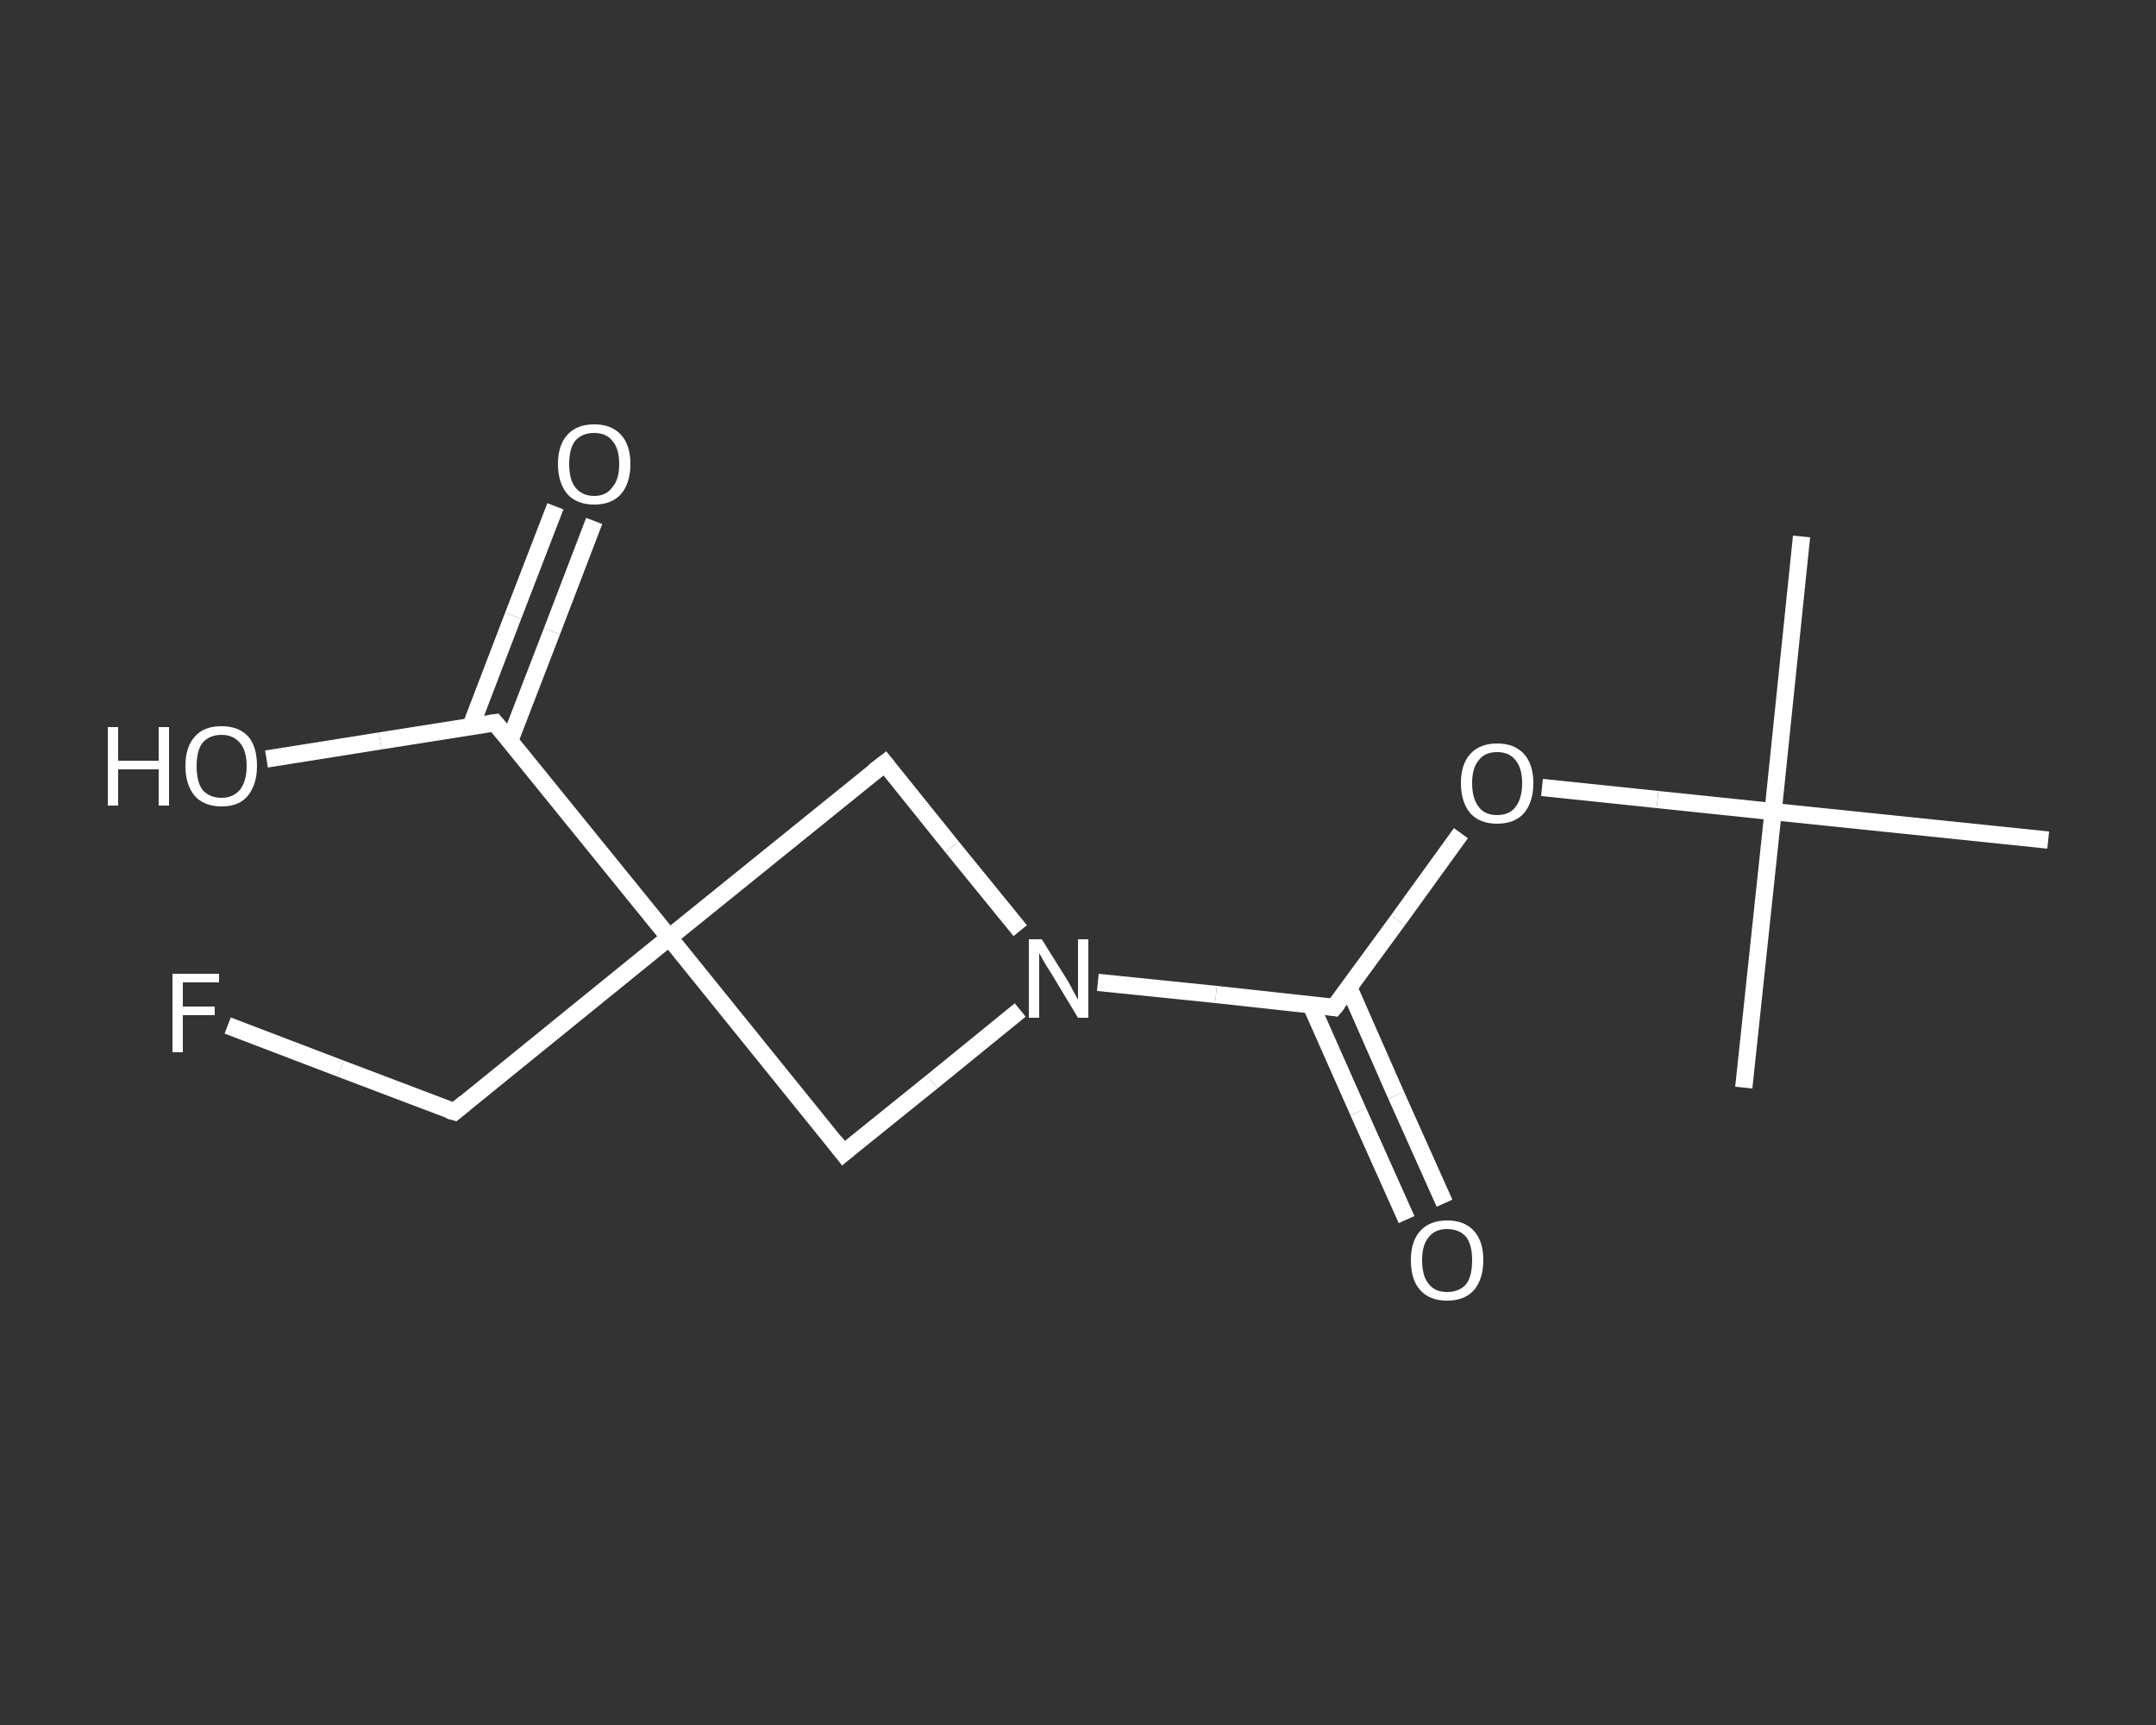 <?xml version='1.0' encoding='iso-8859-1'?>
<svg version='1.1' baseProfile='full'
              xmlns='http://www.w3.org/2000/svg'
                      xmlns:rdkit='http://www.rdkit.org/xml'
                      xmlns:xlink='http://www.w3.org/1999/xlink'
                  xml:space='preserve'
width='250px' height='200px' viewBox='0 0 250 200'>
<rect x="0" y="0" width="250" height="200" fill="#333333" stroke="none"/>
<!-- END OF HEADER -->
<rect style='opacity:1.0;fill:transparent;stroke:none' width='250.0' height='200.0' x='0.0' y='0.0'> </rect>
<path class='bond-0 atom-0 atom-1' d='M 208.9,62.2 L 205.6,94.1' style='fill:none;fill-rule:evenodd;stroke:#FFFFFF;stroke-width:2.0px;stroke-linecap:butt;stroke-linejoin:miter;stroke-opacity:1' />
<path class='bond-1 atom-1 atom-2' d='M 205.6,94.1 L 202.2,126.1' style='fill:none;fill-rule:evenodd;stroke:#FFFFFF;stroke-width:2.0px;stroke-linecap:butt;stroke-linejoin:miter;stroke-opacity:1' />
<path class='bond-2 atom-1 atom-3' d='M 205.6,94.1 L 237.5,97.4' style='fill:none;fill-rule:evenodd;stroke:#FFFFFF;stroke-width:2.0px;stroke-linecap:butt;stroke-linejoin:miter;stroke-opacity:1' />
<path class='bond-3 atom-1 atom-4' d='M 205.6,94.1 L 192.2,92.7' style='fill:none;fill-rule:evenodd;stroke:#FFFFFF;stroke-width:2.0px;stroke-linecap:butt;stroke-linejoin:miter;stroke-opacity:1' />
<path class='bond-3 atom-1 atom-4' d='M 192.2,92.7 L 178.8,91.3' style='fill:none;fill-rule:evenodd;stroke:#FFFFFF;stroke-width:2.0px;stroke-linecap:butt;stroke-linejoin:miter;stroke-opacity:1' />
<path class='bond-4 atom-4 atom-5' d='M 169.4,96.6 L 162.1,106.7' style='fill:none;fill-rule:evenodd;stroke:#FFFFFF;stroke-width:2.0px;stroke-linecap:butt;stroke-linejoin:miter;stroke-opacity:1' />
<path class='bond-4 atom-4 atom-5' d='M 162.1,106.7 L 154.7,116.8' style='fill:none;fill-rule:evenodd;stroke:#FFFFFF;stroke-width:2.0px;stroke-linecap:butt;stroke-linejoin:miter;stroke-opacity:1' />
<path class='bond-5 atom-5 atom-6' d='M 152.0,116.5 L 157.5,128.9' style='fill:none;fill-rule:evenodd;stroke:#FFFFFF;stroke-width:2.0px;stroke-linecap:butt;stroke-linejoin:miter;stroke-opacity:1' />
<path class='bond-5 atom-5 atom-6' d='M 157.5,128.9 L 163.1,141.4' style='fill:none;fill-rule:evenodd;stroke:#FFFFFF;stroke-width:2.0px;stroke-linecap:butt;stroke-linejoin:miter;stroke-opacity:1' />
<path class='bond-5 atom-5 atom-6' d='M 156.4,114.5 L 161.9,127.0' style='fill:none;fill-rule:evenodd;stroke:#FFFFFF;stroke-width:2.0px;stroke-linecap:butt;stroke-linejoin:miter;stroke-opacity:1' />
<path class='bond-5 atom-5 atom-6' d='M 161.9,127.0 L 167.5,139.5' style='fill:none;fill-rule:evenodd;stroke:#FFFFFF;stroke-width:2.0px;stroke-linecap:butt;stroke-linejoin:miter;stroke-opacity:1' />
<path class='bond-6 atom-5 atom-7' d='M 154.7,116.8 L 141.0,115.3' style='fill:none;fill-rule:evenodd;stroke:#FFFFFF;stroke-width:2.0px;stroke-linecap:butt;stroke-linejoin:miter;stroke-opacity:1' />
<path class='bond-6 atom-5 atom-7' d='M 141.0,115.3 L 127.3,113.9' style='fill:none;fill-rule:evenodd;stroke:#FFFFFF;stroke-width:2.0px;stroke-linecap:butt;stroke-linejoin:miter;stroke-opacity:1' />
<path class='bond-7 atom-7 atom-8' d='M 118.3,117.1 L 108.1,125.4' style='fill:none;fill-rule:evenodd;stroke:#FFFFFF;stroke-width:2.0px;stroke-linecap:butt;stroke-linejoin:miter;stroke-opacity:1' />
<path class='bond-7 atom-7 atom-8' d='M 108.1,125.4 L 97.8,133.7' style='fill:none;fill-rule:evenodd;stroke:#FFFFFF;stroke-width:2.0px;stroke-linecap:butt;stroke-linejoin:miter;stroke-opacity:1' />
<path class='bond-8 atom-8 atom-9' d='M 97.8,133.7 L 77.6,108.7' style='fill:none;fill-rule:evenodd;stroke:#FFFFFF;stroke-width:2.0px;stroke-linecap:butt;stroke-linejoin:miter;stroke-opacity:1' />
<path class='bond-9 atom-9 atom-10' d='M 77.6,108.7 L 52.7,128.9' style='fill:none;fill-rule:evenodd;stroke:#FFFFFF;stroke-width:2.0px;stroke-linecap:butt;stroke-linejoin:miter;stroke-opacity:1' />
<path class='bond-10 atom-10 atom-11' d='M 52.7,128.9 L 39.5,123.9' style='fill:none;fill-rule:evenodd;stroke:#FFFFFF;stroke-width:2.0px;stroke-linecap:butt;stroke-linejoin:miter;stroke-opacity:1' />
<path class='bond-10 atom-10 atom-11' d='M 39.5,123.9 L 26.4,118.9' style='fill:none;fill-rule:evenodd;stroke:#FFFFFF;stroke-width:2.0px;stroke-linecap:butt;stroke-linejoin:miter;stroke-opacity:1' />
<path class='bond-11 atom-9 atom-12' d='M 77.6,108.7 L 57.4,83.8' style='fill:none;fill-rule:evenodd;stroke:#FFFFFF;stroke-width:2.0px;stroke-linecap:butt;stroke-linejoin:miter;stroke-opacity:1' />
<path class='bond-12 atom-12 atom-13' d='M 59.1,85.9 L 64.0,73.2' style='fill:none;fill-rule:evenodd;stroke:#FFFFFF;stroke-width:2.0px;stroke-linecap:butt;stroke-linejoin:miter;stroke-opacity:1' />
<path class='bond-12 atom-12 atom-13' d='M 64.0,73.2 L 68.9,60.4' style='fill:none;fill-rule:evenodd;stroke:#FFFFFF;stroke-width:2.0px;stroke-linecap:butt;stroke-linejoin:miter;stroke-opacity:1' />
<path class='bond-12 atom-12 atom-13' d='M 54.6,84.2 L 59.5,71.4' style='fill:none;fill-rule:evenodd;stroke:#FFFFFF;stroke-width:2.0px;stroke-linecap:butt;stroke-linejoin:miter;stroke-opacity:1' />
<path class='bond-12 atom-12 atom-13' d='M 59.5,71.4 L 64.4,58.7' style='fill:none;fill-rule:evenodd;stroke:#FFFFFF;stroke-width:2.0px;stroke-linecap:butt;stroke-linejoin:miter;stroke-opacity:1' />
<path class='bond-13 atom-12 atom-14' d='M 57.4,83.8 L 44.1,85.9' style='fill:none;fill-rule:evenodd;stroke:#FFFFFF;stroke-width:2.0px;stroke-linecap:butt;stroke-linejoin:miter;stroke-opacity:1' />
<path class='bond-13 atom-12 atom-14' d='M 44.1,85.9 L 30.9,88.0' style='fill:none;fill-rule:evenodd;stroke:#FFFFFF;stroke-width:2.0px;stroke-linecap:butt;stroke-linejoin:miter;stroke-opacity:1' />
<path class='bond-14 atom-9 atom-15' d='M 77.6,108.7 L 102.6,88.5' style='fill:none;fill-rule:evenodd;stroke:#FFFFFF;stroke-width:2.0px;stroke-linecap:butt;stroke-linejoin:miter;stroke-opacity:1' />
<path class='bond-15 atom-15 atom-7' d='M 102.6,88.5 L 110.4,98.2' style='fill:none;fill-rule:evenodd;stroke:#FFFFFF;stroke-width:2.0px;stroke-linecap:butt;stroke-linejoin:miter;stroke-opacity:1' />
<path class='bond-15 atom-15 atom-7' d='M 110.4,98.2 L 118.3,107.9' style='fill:none;fill-rule:evenodd;stroke:#FFFFFF;stroke-width:2.0px;stroke-linecap:butt;stroke-linejoin:miter;stroke-opacity:1' />
<path d='M 155.1,116.3 L 154.7,116.8 L 154.1,116.7' style='fill:none;stroke:#FFFFFF;stroke-width:2.0px;stroke-linecap:butt;stroke-linejoin:miter;stroke-opacity:1;' />
<path d='M 98.4,133.2 L 97.8,133.7 L 96.8,132.4' style='fill:none;stroke:#FFFFFF;stroke-width:2.0px;stroke-linecap:butt;stroke-linejoin:miter;stroke-opacity:1;' />
<path d='M 53.9,127.9 L 52.7,128.9 L 52.0,128.7' style='fill:none;stroke:#FFFFFF;stroke-width:2.0px;stroke-linecap:butt;stroke-linejoin:miter;stroke-opacity:1;' />
<path d='M 58.4,85.0 L 57.4,83.8 L 56.7,83.9' style='fill:none;stroke:#FFFFFF;stroke-width:2.0px;stroke-linecap:butt;stroke-linejoin:miter;stroke-opacity:1;' />
<path d='M 101.3,89.5 L 102.6,88.5 L 103.0,89.0' style='fill:none;stroke:#FFFFFF;stroke-width:2.0px;stroke-linecap:butt;stroke-linejoin:miter;stroke-opacity:1;' />
<path class='atom-4' d='M 169.4 90.8
Q 169.4 88.6, 170.5 87.4
Q 171.6 86.2, 173.6 86.2
Q 175.6 86.2, 176.7 87.4
Q 177.8 88.6, 177.8 90.8
Q 177.8 93.0, 176.7 94.3
Q 175.6 95.5, 173.6 95.5
Q 171.6 95.5, 170.5 94.3
Q 169.4 93.0, 169.4 90.8
M 173.6 94.5
Q 175.0 94.5, 175.7 93.6
Q 176.5 92.6, 176.5 90.8
Q 176.5 89.0, 175.7 88.1
Q 175.0 87.2, 173.6 87.2
Q 172.2 87.2, 171.5 88.1
Q 170.7 89.0, 170.7 90.8
Q 170.7 92.6, 171.5 93.6
Q 172.2 94.5, 173.6 94.5
' fill='#FFFFFF'/>
<path class='atom-6' d='M 163.6 146.1
Q 163.6 143.9, 164.7 142.7
Q 165.8 141.5, 167.8 141.5
Q 169.8 141.5, 170.9 142.7
Q 172.0 143.9, 172.0 146.1
Q 172.0 148.3, 170.9 149.6
Q 169.8 150.8, 167.8 150.8
Q 165.8 150.8, 164.7 149.6
Q 163.6 148.4, 163.6 146.1
M 167.8 149.8
Q 169.2 149.8, 170.0 148.9
Q 170.7 148.0, 170.7 146.1
Q 170.7 144.3, 170.0 143.4
Q 169.2 142.5, 167.8 142.5
Q 166.4 142.5, 165.7 143.4
Q 164.9 144.3, 164.9 146.1
Q 164.9 148.0, 165.7 148.9
Q 166.4 149.8, 167.8 149.8
' fill='#FFFFFF'/>
<path class='atom-7' d='M 120.8 108.9
L 123.8 113.7
Q 124.1 114.2, 124.5 115.0
Q 125.0 115.9, 125.0 115.9
L 125.0 108.9
L 126.2 108.9
L 126.2 118.0
L 125.0 118.0
L 121.8 112.7
Q 121.4 112.1, 121.0 111.4
Q 120.6 110.7, 120.5 110.5
L 120.5 118.0
L 119.3 118.0
L 119.3 108.9
L 120.8 108.9
' fill='#FFFFFF'/>
<path class='atom-11' d='M 20.0 112.9
L 25.4 112.9
L 25.4 113.9
L 21.2 113.9
L 21.2 116.7
L 24.9 116.7
L 24.9 117.7
L 21.2 117.7
L 21.2 122.0
L 20.0 122.0
L 20.0 112.9
' fill='#FFFFFF'/>
<path class='atom-13' d='M 64.7 53.8
Q 64.7 51.6, 65.8 50.4
Q 66.9 49.2, 68.9 49.2
Q 70.9 49.2, 72.0 50.4
Q 73.1 51.6, 73.1 53.8
Q 73.1 56.0, 72.0 57.3
Q 70.9 58.5, 68.9 58.5
Q 66.9 58.5, 65.8 57.3
Q 64.7 56.0, 64.7 53.8
M 68.9 57.5
Q 70.3 57.5, 71.0 56.5
Q 71.8 55.6, 71.8 53.8
Q 71.8 52.0, 71.0 51.1
Q 70.3 50.2, 68.9 50.2
Q 67.5 50.2, 66.7 51.1
Q 66.0 52.0, 66.0 53.8
Q 66.0 55.6, 66.7 56.5
Q 67.5 57.5, 68.9 57.5
' fill='#FFFFFF'/>
<path class='atom-14' d='M 12.5 84.3
L 13.7 84.3
L 13.7 88.2
L 18.4 88.2
L 18.4 84.3
L 19.6 84.3
L 19.6 93.4
L 18.4 93.4
L 18.4 89.2
L 13.7 89.2
L 13.7 93.4
L 12.5 93.4
L 12.5 84.3
' fill='#FFFFFF'/>
<path class='atom-14' d='M 21.5 88.8
Q 21.5 86.6, 22.6 85.4
Q 23.6 84.2, 25.7 84.2
Q 27.7 84.2, 28.8 85.4
Q 29.8 86.6, 29.8 88.8
Q 29.8 91.0, 28.7 92.3
Q 27.7 93.5, 25.7 93.5
Q 23.7 93.5, 22.6 92.3
Q 21.5 91.0, 21.5 88.8
M 25.7 92.5
Q 27.0 92.5, 27.8 91.6
Q 28.6 90.6, 28.6 88.8
Q 28.6 87.0, 27.8 86.1
Q 27.0 85.2, 25.7 85.2
Q 24.3 85.2, 23.5 86.1
Q 22.8 87.0, 22.8 88.8
Q 22.8 90.7, 23.5 91.6
Q 24.3 92.5, 25.7 92.5
' fill='#FFFFFF'/>
</svg>
